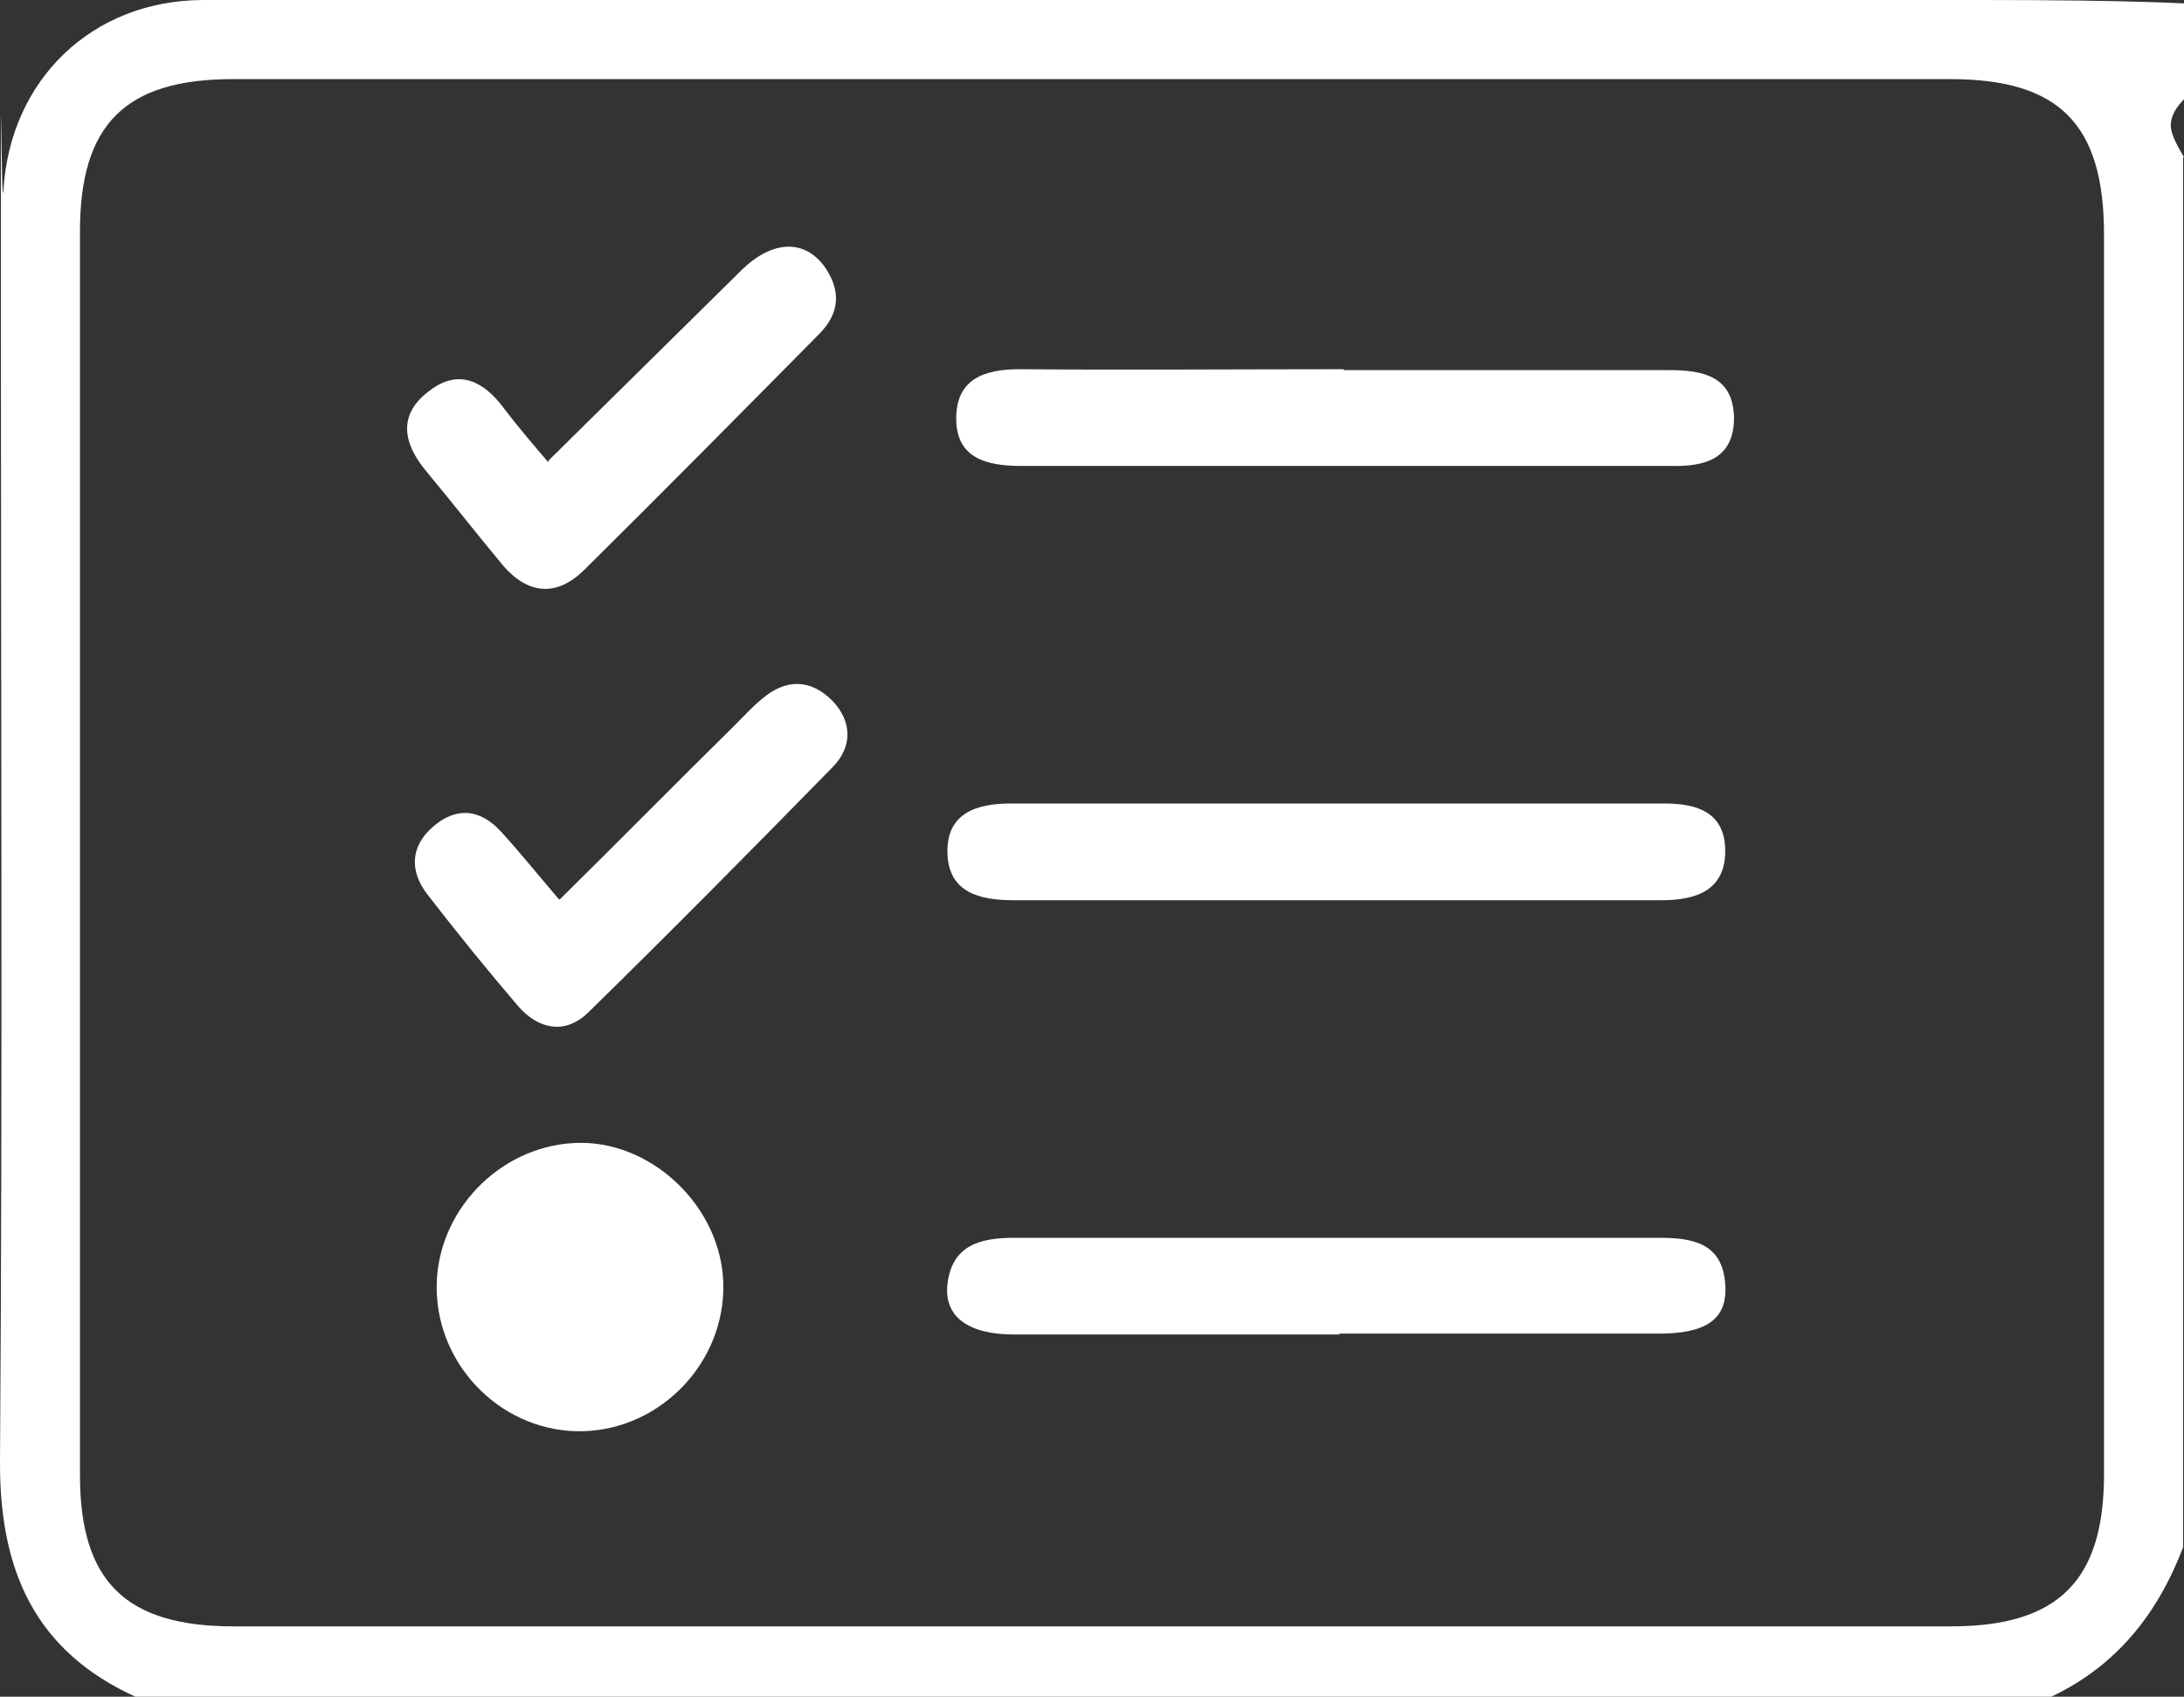 <?xml version="1.0" encoding="UTF-8"?>
<svg xmlns="http://www.w3.org/2000/svg" version="1.1" viewBox="0 0 248.5 193">
  <rect x="0" y="0" width="248.5" height="193" fill="#333333" stroke="none"/>
  <defs>
    <style>
      .cls-1 {
        fill: #fff;
      }
    </style>
  </defs>
  <!-- Generator: Adobe Illustrator 28.7.3, SVG Export Plug-In . SVG Version: 1.2.0 Build 164)  -->
  <g>
    <g id="Layer_1">
      <g id="Layer_1-2" data-name="Layer_1">
        <g>
          <path class="cls-1" d="M248.4,17.9v158.1c-2.9,7.6-7.6,13.5-15,17H15.4C4,187.8,0,178.7,0,166.5.3,122.8.1,79.2.1,35.5S.1,26.2.4,21.5C1.2,9.1,10.4.1,23,0,90.5,0,157.9,0,225.4,0s18.1,5.7,21.8,15.3c.3.9.8,1.7,1.3,2.6h0ZM124.4,9H26.5c-12.2,0-17.4,5.1-17.4,17.3v141.5c0,12.1,5.2,17.2,17.5,17.2h195.4c12.2,0,17.4-5.2,17.4-17.3V26.7c0-12.6-5.1-17.7-17.5-17.7h-97.5Z"/>
          <path class="cls-1" d="M152.4,151.8h-37c-5.2,0-8-2-7.6-5.7.5-4.5,3.8-5.3,7.6-5.3h73.4c3.8,0,7.2.6,7.5,5.3.3,3.9-2.1,5.6-7.5,5.6h-36.5.1Z"/>
          <path class="cls-1" d="M152.9,42.1h37c3.9,0,7.3.7,7.4,5.4,0,4.7-3.3,5.6-7.2,5.5h-73.9c-4,0-7.4-.9-7.4-5.4s3.2-5.6,7.2-5.6c12.3.1,24.6,0,37,0h-.1Z"/>
          <path class="cls-1" d="M151.7,102.4h-36.4c-3.9,0-7.4-.9-7.5-5.4s3.3-5.6,7.2-5.6h74.4c3.7,0,6.9,1,6.9,5.4s-3.2,5.6-7.2,5.6h-37.4Z"/>
          <path class="cls-1" d="M65.6,162.8c-9-.2-16.3-8-15.9-17.1.4-8.6,7.8-15.7,16.4-15.7s16.5,7.9,16.2,16.9c-.3,8.9-7.9,16.1-16.7,15.9h0Z"/>
          <path class="cls-1" d="M63.7,102.3c6.9-6.8,13.3-13.3,19.8-19.7,1.1-1.1,2.1-2.2,3.2-3.1,2.7-2.3,5.5-2.3,8,.2,2.3,2.4,2.3,5.3,0,7.6-9.2,9.4-18.4,18.7-27.8,27.9-2.6,2.5-5.6,1.9-7.9-.7-3.6-4.2-7-8.4-10.4-12.8-2-2.6-1.9-5.4.6-7.6,2.7-2.4,5.5-2.1,7.9.6,2.1,2.3,4.1,4.8,6.5,7.6h0Z"/>
          <path class="cls-1" d="M62.4,52.4c7.6-7.5,14.8-14.6,22-21.7,3.5-3.4,7.1-3.5,9.4-.4,1.9,2.7,1.8,5.3-.6,7.7-8.9,9-17.8,18-26.8,26.9-3.1,3-6.3,2.7-9.1-.5-3-3.6-5.9-7.3-8.8-10.8-2.6-3.1-3.3-6.4.3-9.1,3.3-2.6,6.2-1.2,8.5,1.9,1.6,2.1,3.3,4.1,5.1,6.2v-.2Z"/>
        </g>
      </g>
    </g>
  </g>
</svg>